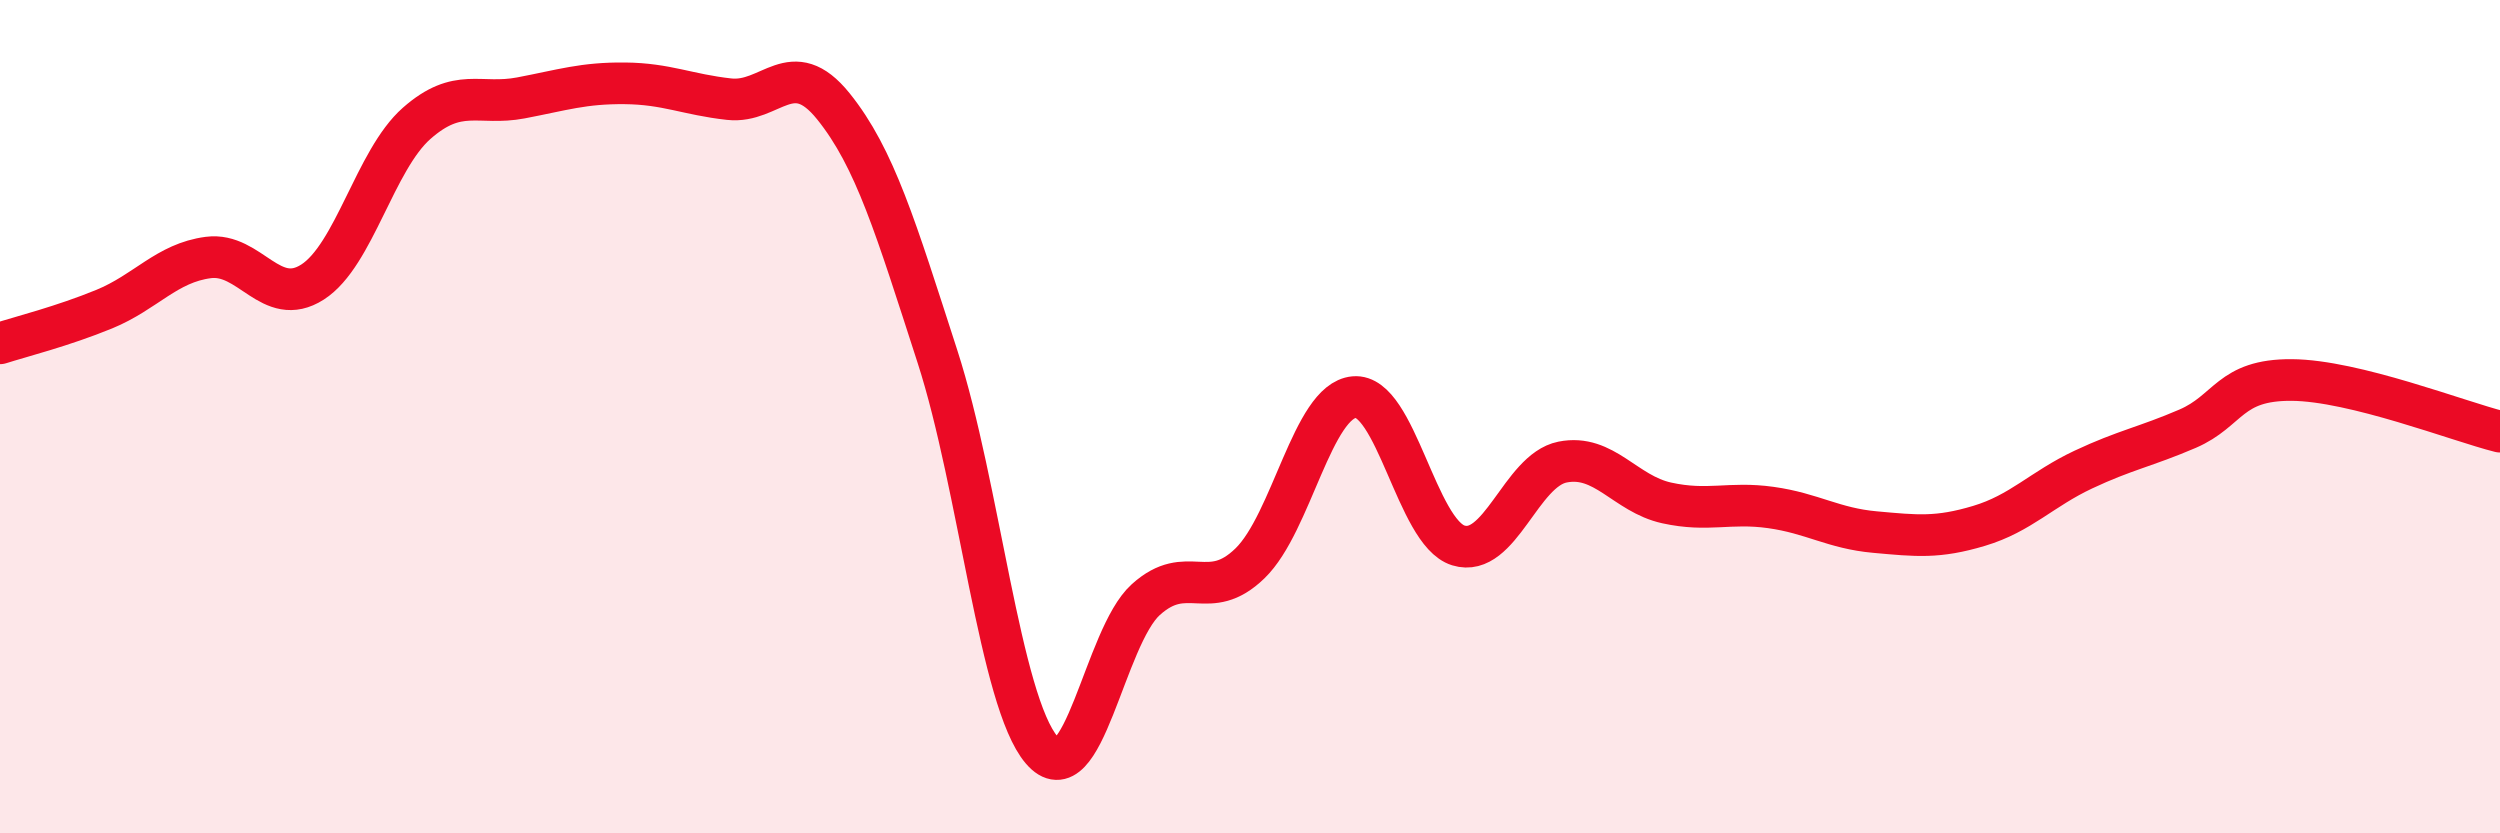 
    <svg width="60" height="20" viewBox="0 0 60 20" xmlns="http://www.w3.org/2000/svg">
      <path
        d="M 0,8.24 C 0.5,8.08 1.5,7.83 2.5,7.42 C 3.5,7.01 4,6.31 5,6.18 C 6,6.05 6.5,7.41 7.5,6.77 C 8.5,6.13 9,3.84 10,2.96 C 11,2.08 11.5,2.54 12.5,2.35 C 13.5,2.16 14,1.99 15,2 C 16,2.01 16.5,2.27 17.5,2.38 C 18.5,2.49 19,1.31 20,2.55 C 21,3.79 21.5,5.47 22.5,8.56 C 23.5,11.65 24,16.83 25,18 C 26,19.17 26.5,15.29 27.5,14.39 C 28.5,13.49 29,14.49 30,13.52 C 31,12.55 31.5,9.62 32.5,9.53 C 33.5,9.44 34,12.78 35,13.09 C 36,13.4 36.5,11.29 37.5,11.09 C 38.5,10.89 39,11.85 40,12.07 C 41,12.29 41.5,12.04 42.5,12.18 C 43.5,12.32 44,12.68 45,12.77 C 46,12.86 46.5,12.92 47.5,12.62 C 48.5,12.32 49,11.74 50,11.27 C 51,10.8 51.5,10.72 52.5,10.29 C 53.5,9.86 53.5,9.11 55,9.12 C 56.5,9.13 59,10.11 60,10.36L60 20L0 20Z"
        fill="#EB0A25"
        opacity="0.1"
        stroke-linecap="round"
        stroke-linejoin="round"
      />
      <path
        d="M 0,8.24 C 0.5,8.08 1.5,7.83 2.5,7.42 C 3.5,7.01 4,6.31 5,6.18 C 6,6.05 6.5,7.41 7.5,6.77 C 8.5,6.13 9,3.84 10,2.96 C 11,2.08 11.5,2.54 12.5,2.35 C 13.5,2.16 14,1.99 15,2 C 16,2.01 16.5,2.27 17.5,2.38 C 18.5,2.49 19,1.31 20,2.55 C 21,3.79 21.5,5.47 22.5,8.56 C 23.5,11.65 24,16.83 25,18 C 26,19.17 26.5,15.29 27.5,14.39 C 28.5,13.49 29,14.49 30,13.52 C 31,12.55 31.5,9.62 32.5,9.53 C 33.5,9.44 34,12.78 35,13.09 C 36,13.4 36.5,11.29 37.5,11.09 C 38.5,10.89 39,11.85 40,12.07 C 41,12.29 41.5,12.04 42.5,12.18 C 43.5,12.32 44,12.68 45,12.77 C 46,12.86 46.5,12.92 47.5,12.62 C 48.5,12.32 49,11.74 50,11.27 C 51,10.8 51.5,10.72 52.5,10.29 C 53.5,9.86 53.5,9.11 55,9.12 C 56.5,9.13 59,10.11 60,10.36"
        stroke="#EB0A25"
        stroke-width="1"
        fill="none"
        stroke-linecap="round"
        stroke-linejoin="round"
      />
    </svg>
  